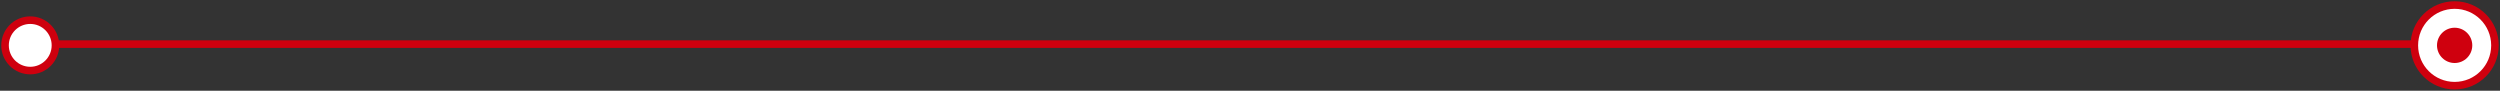 <?xml version="1.0" encoding="UTF-8"?>
<svg width="992px" height="36px" viewBox="0 0 992 36" version="1.1" xmlns="http://www.w3.org/2000/svg" xmlns:xlink="http://www.w3.org/1999/xlink">
    <rect x="0" y="0" width="992" height="36" fill="#333333" stroke="none"/>
    <title>Group 16</title>
    <g id="Page-1" stroke="none" stroke-width="1" fill="none" fill-rule="evenodd">
        <g id="C---Waterheating" transform="translate(-106, -2294)">
            <g id="02" transform="translate(59, 2229)">
                <g id="01" transform="translate(10, 10)">
                    <g id="Group-16" transform="translate(39, 57)">
                        <rect id="Rectangle" fill="#CF000E" x="0" y="14" width="970" height="3"></rect>
                        <circle id="Oval" stroke="#CF000E" stroke-width="3" fill="#FFFFFF" cx="10" cy="16" r="10"></circle>
                        <g id="Group-13" transform="translate(955.5, 0)">
                            <circle id="Oval-Copy" stroke="#CF000E" stroke-width="3" fill="#FFFFFF" cx="16.5" cy="16" r="16"></circle>
                            <circle id="Oval-Copy" fill="#CF000E" cx="16.5" cy="16" r="7"></circle>
                        </g>
                    </g>
                </g>
            </g>
        </g>
    </g>
</svg>